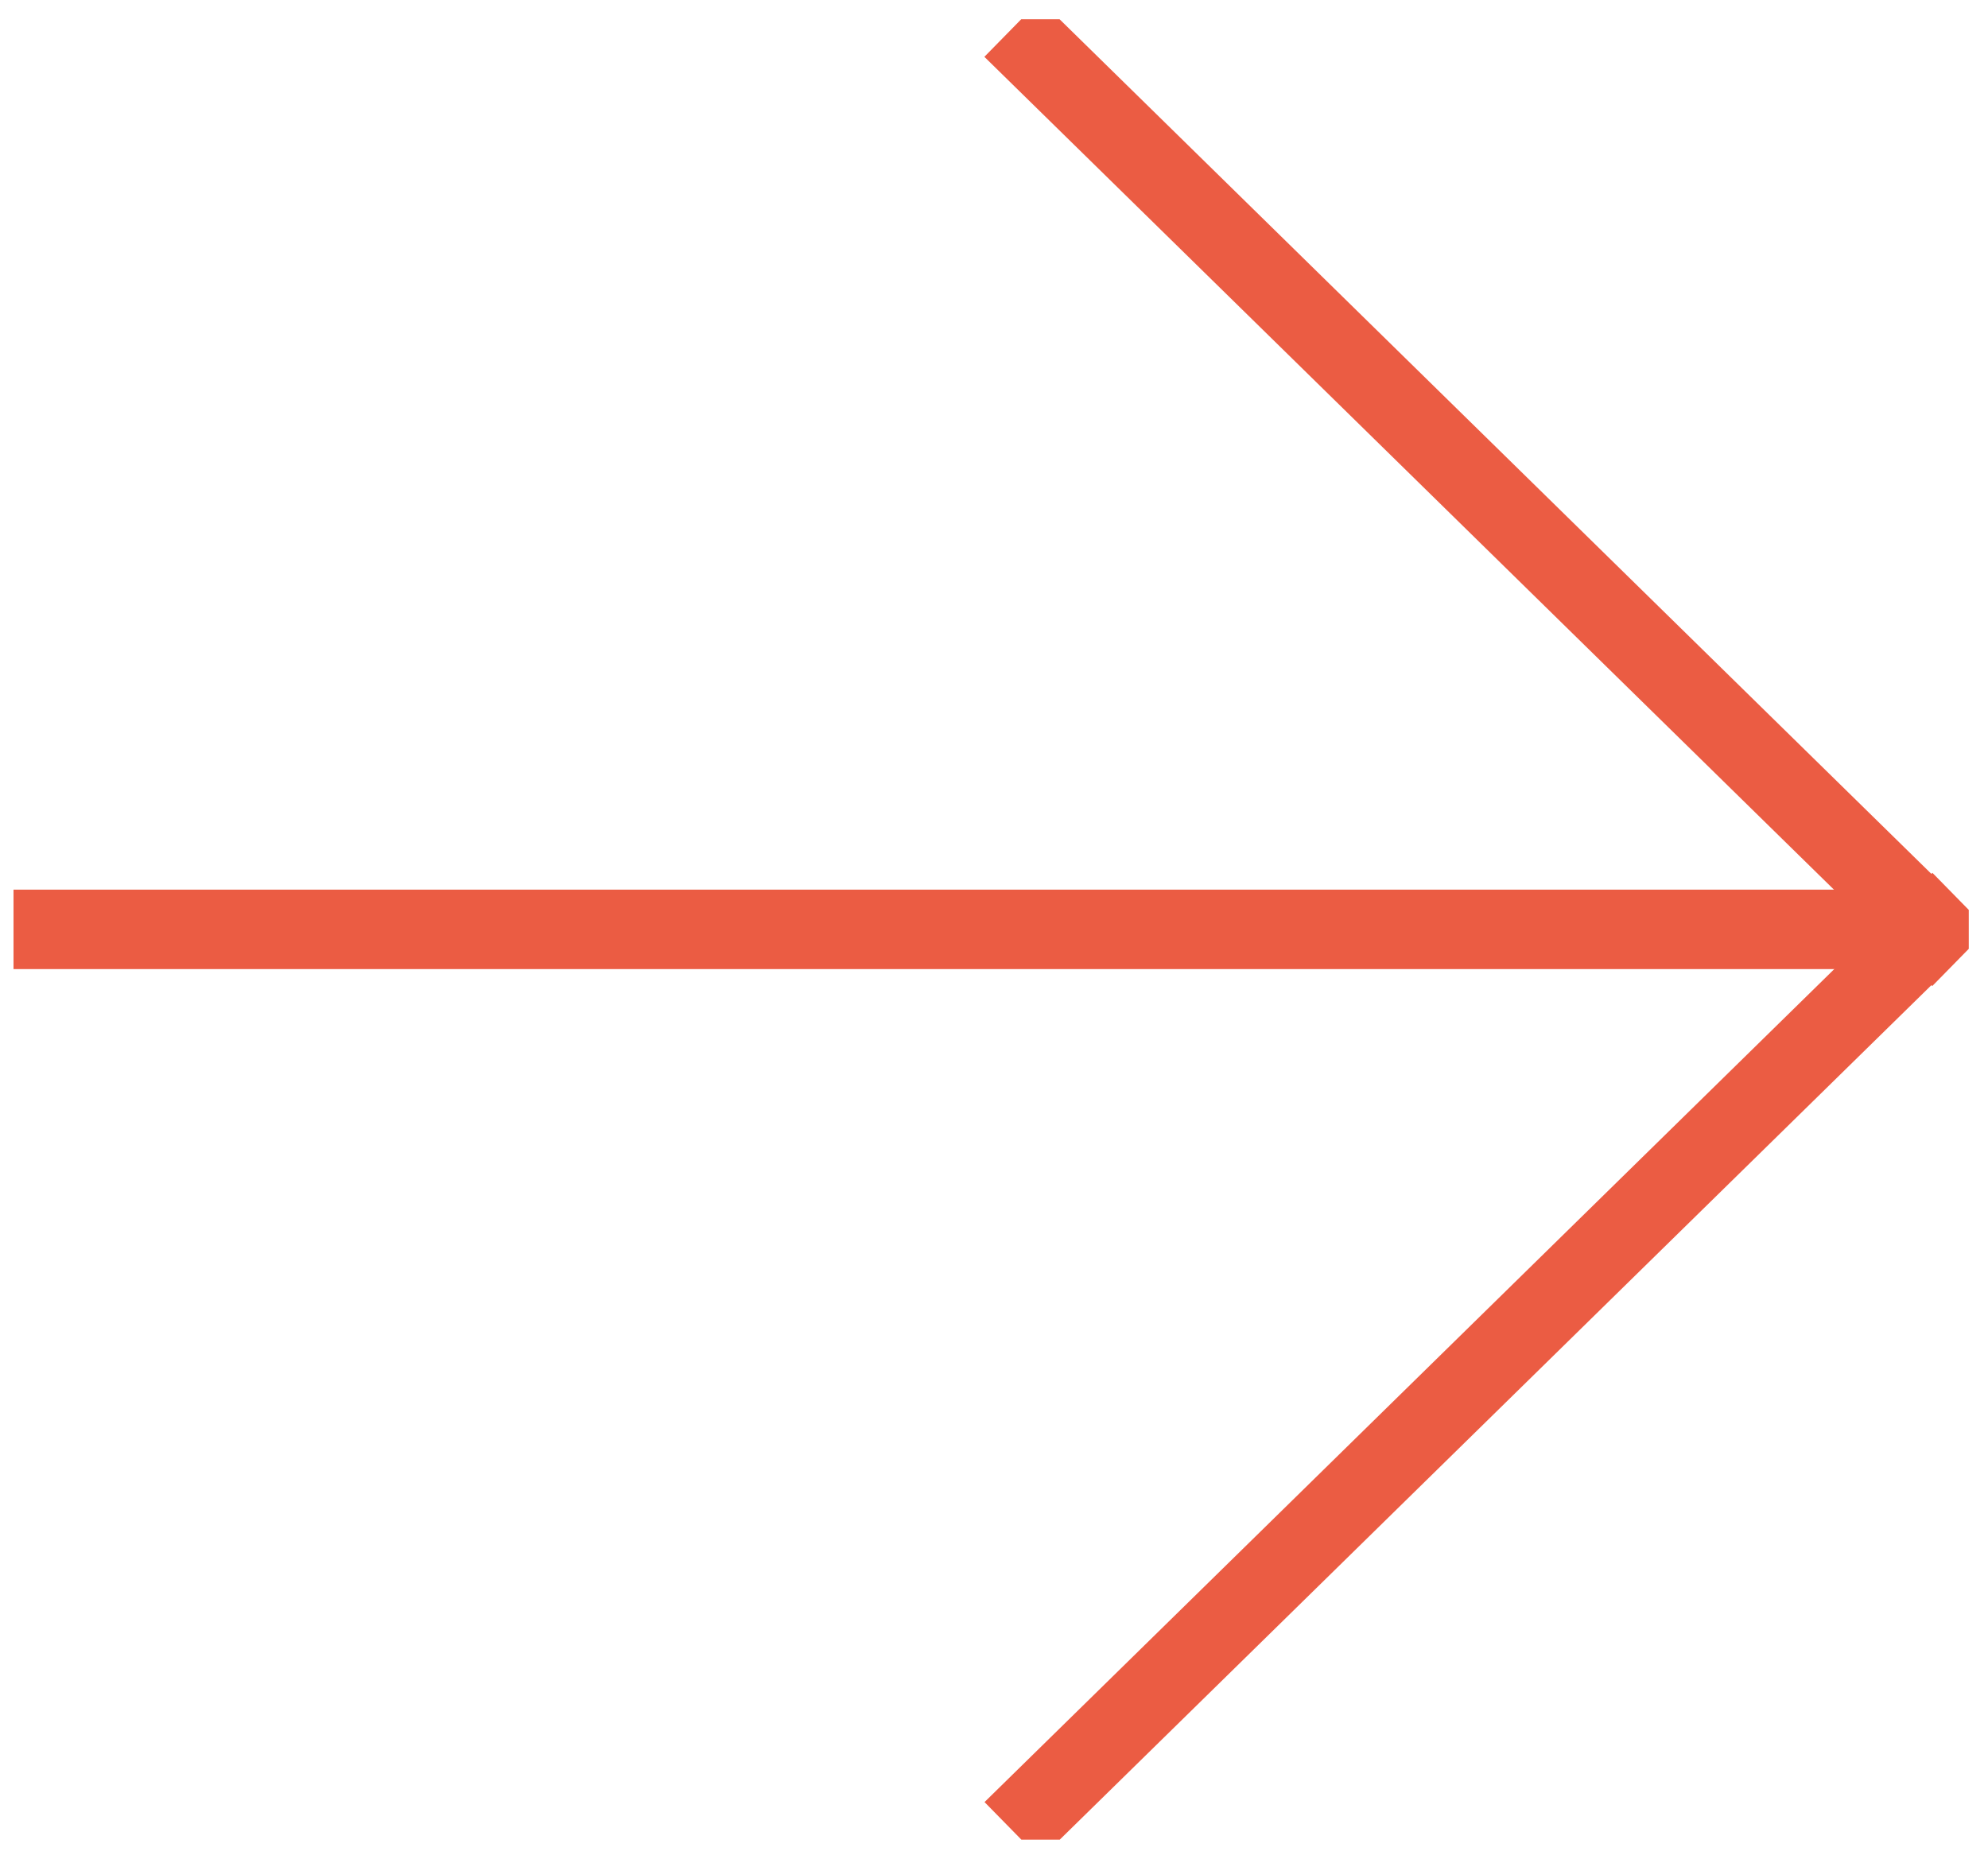 <?xml version="1.0" encoding="UTF-8"?>
<svg data-bbox="2.5 3.54 119.03 109.87" viewBox="0 0 125.06 116.94" xmlns="http://www.w3.org/2000/svg" data-type="ugc">
    <g>
        <defs>
            <clipPath id="42a6f330-bcc8-439d-be0a-5da76ce630a5">
                <path d="M123.85 1.21v114.53H.85V1.21z"/>
            </clipPath>
        </defs>
        <g clip-path="url(#42a6f330-bcc8-439d-be0a-5da76ce630a5)">
            <path fill="none" stroke="#eb5c43" stroke-linecap="square" stroke-miterlimit="10" stroke-width="5" d="M2.5 58.47h115.93"/>
            <path d="m121.53 58.45-56.06 54.96M65.46 3.54l56.06 54.96" fill="none" stroke="#eb5c43" stroke-linecap="square" stroke-miterlimit="10" stroke-width="5"/>
        </g>
    </g>
</svg>
